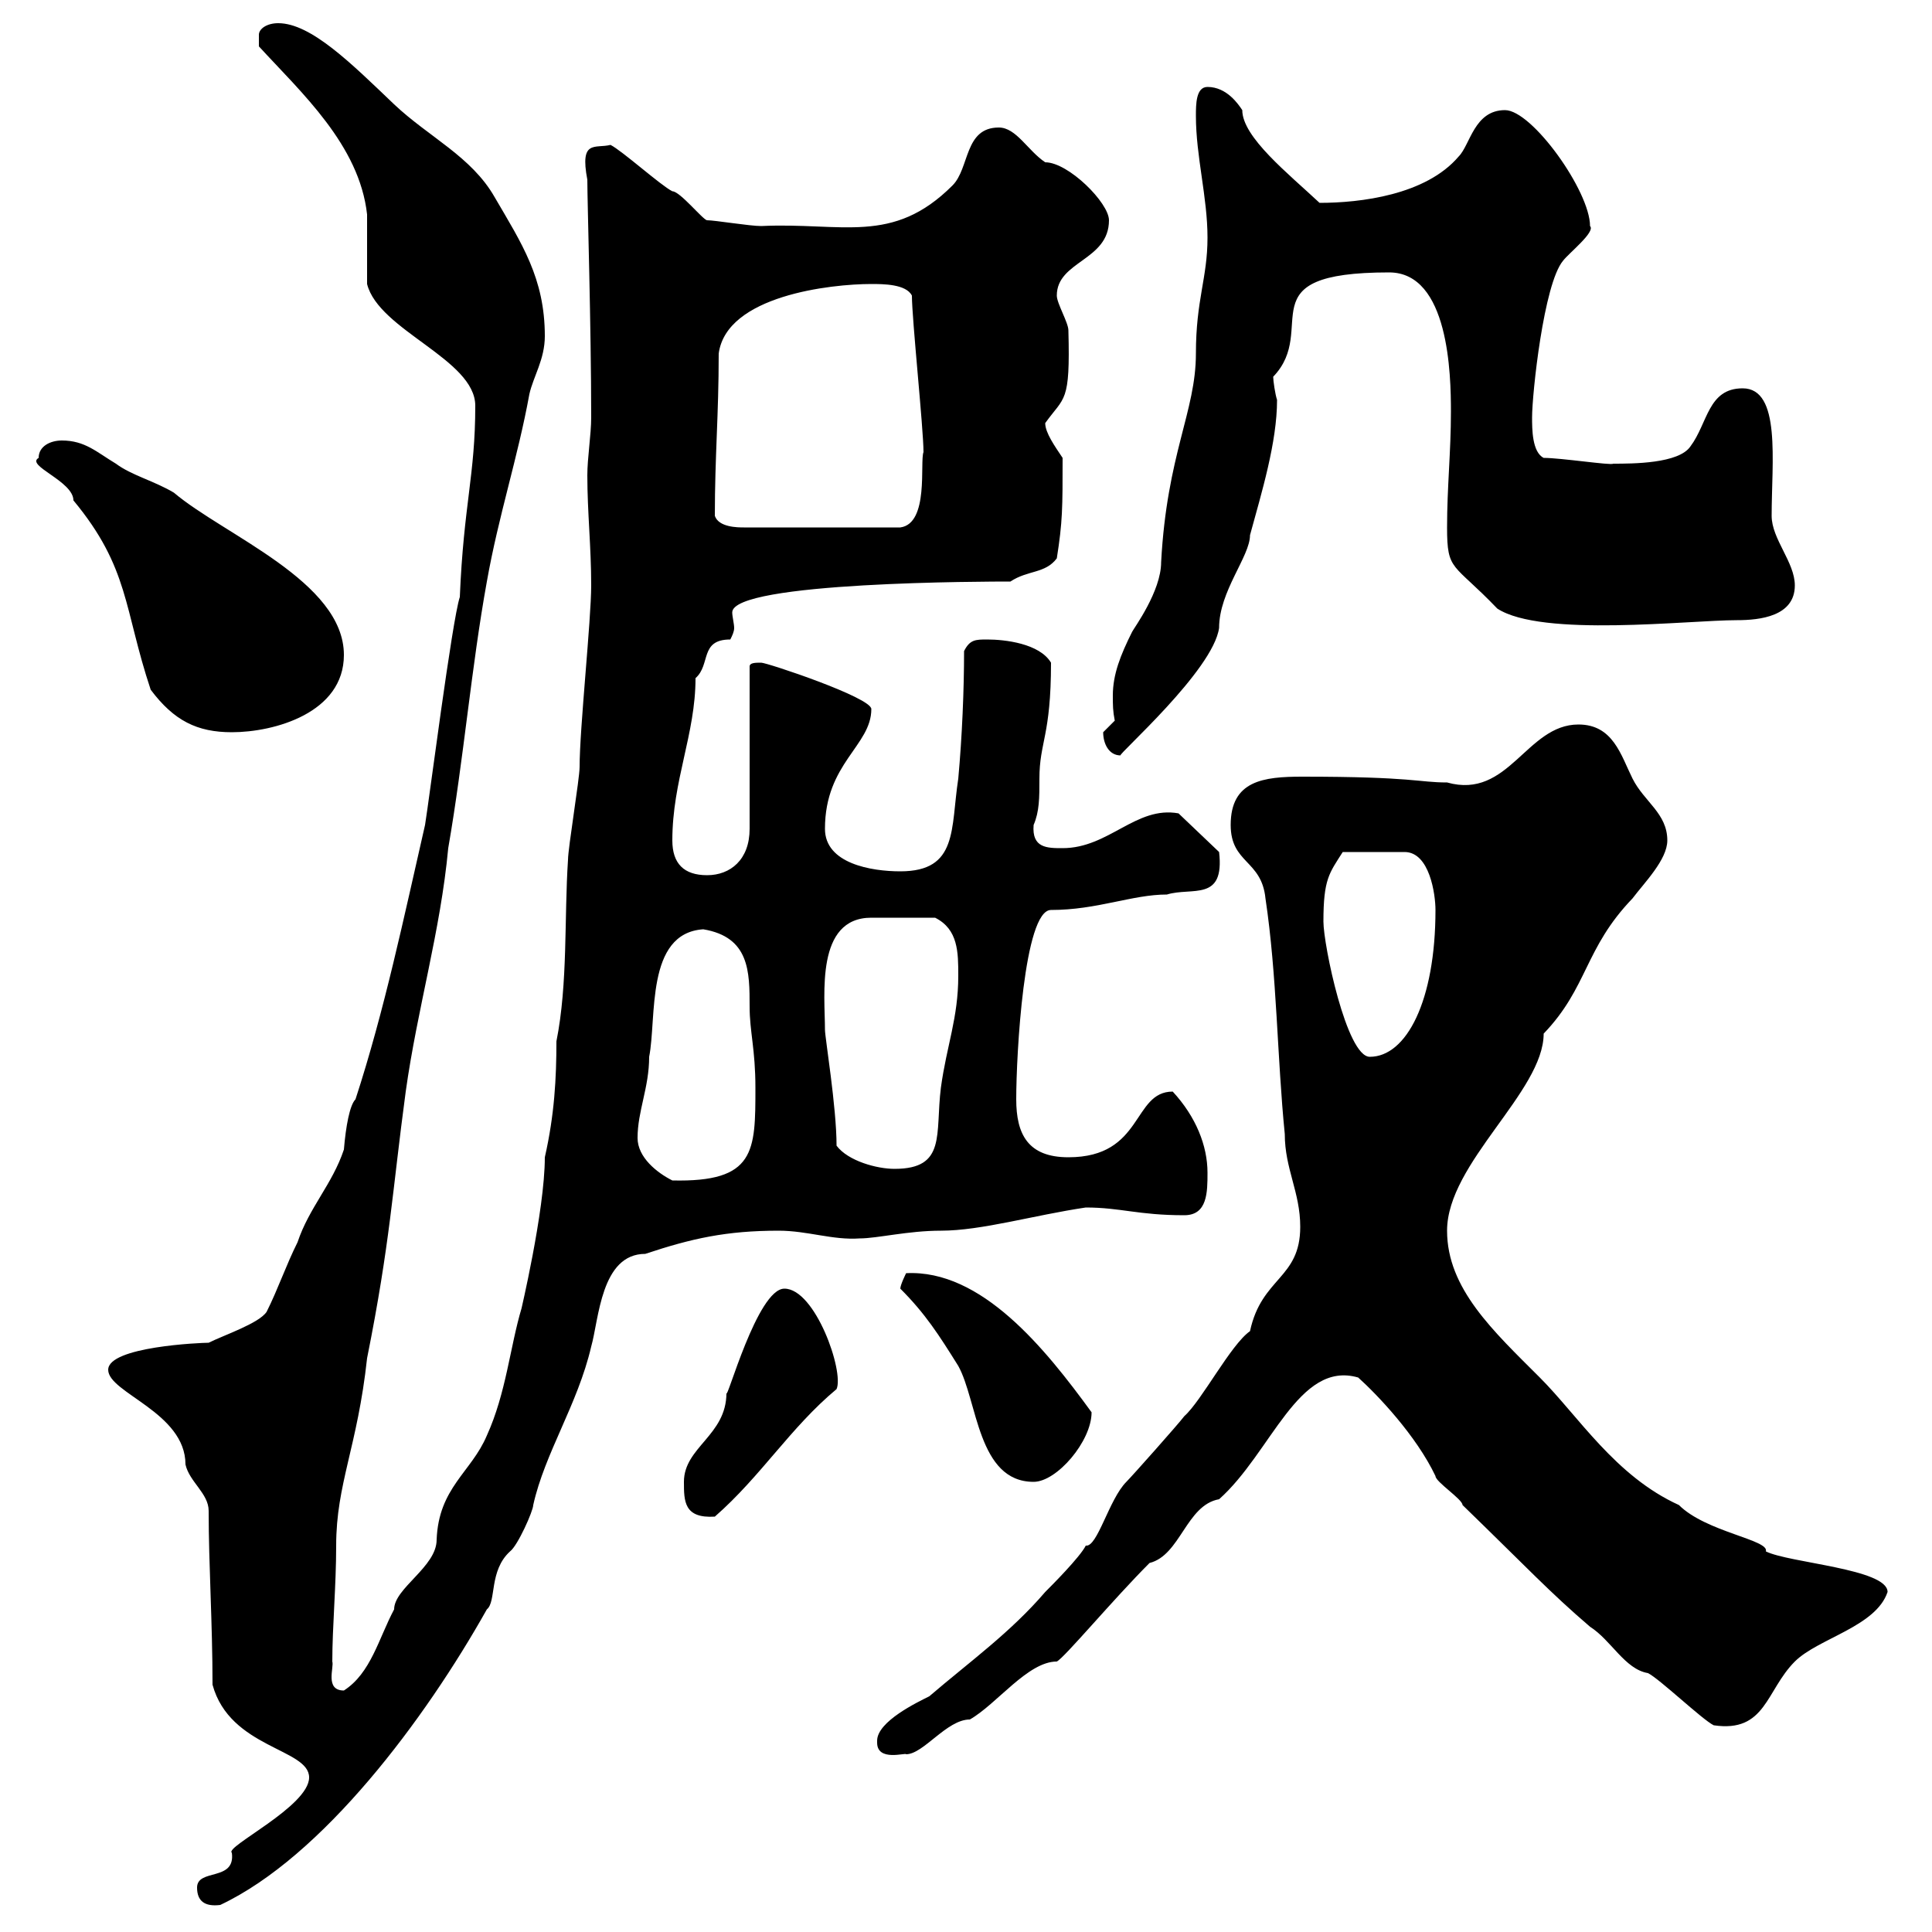 <svg xmlns="http://www.w3.org/2000/svg" xmlns:xlink="http://www.w3.org/1999/xlink" width="300" height="300"><path d="M30.60 293.10C30.60 295.20 31.80 296.10 34.20 295.80C50.10 288.30 66 267 75.60 249.90C77.10 248.70 75.90 243.90 79.20 240.90C80.40 240 82.80 234.60 82.80 233.70C84.60 225.60 89.70 218.10 91.80 209.10C93 204.90 93.30 194.70 100.20 194.70C107.40 192.30 112.80 191.10 120.90 191.10C125.40 191.10 129.30 192.60 133.50 192.30C136.20 192.30 141 191.10 146.10 191.10C152.40 191.10 160.50 188.70 168.60 187.50C174 187.50 176.70 188.70 183.90 188.70C187.50 188.70 187.50 185.10 187.50 182.10C187.50 177.90 185.70 173.40 182.10 169.50C175.80 169.50 177.60 179.70 165.90 179.70C159.60 179.70 157.80 176.10 157.80 170.70C157.80 163.80 159 141.30 163.20 141.30C170.40 141.30 175.80 138.90 181.20 138.90C185.10 137.70 190.20 140.10 189.30 132.30L183 126.30C176.40 125.10 172.20 131.70 165 131.70C162.60 131.70 160.20 131.70 160.50 128.10C161.40 126 161.40 123.90 161.40 120.90C161.40 115.20 163.20 114.30 163.20 102.90C161.40 99.90 156 99.30 153.30 99.30C151.50 99.30 150.60 99.30 149.70 101.10C149.70 107.10 149.40 114.30 148.80 120.90C147.60 128.70 148.80 135.30 139.80 135.30C135.30 135.30 128.10 134.10 128.10 128.70C128.10 118.50 135.30 115.80 135.30 110.10C135.30 108.30 119.10 102.90 118.20 102.90C117.30 102.90 116.40 102.90 116.40 103.50L116.40 128.70C116.40 133.50 113.40 135.90 109.80 135.90C106.20 135.90 104.40 134.10 104.40 130.50C104.40 121.20 108 114 108 105.30C110.40 103.20 108.60 99.30 113.40 99.30C113.70 98.70 114 98.10 114 97.50C114 96.90 113.70 95.70 113.70 95.10C113.70 90.30 153.60 90.30 156.90 90.30C159.60 88.50 162.30 89.10 164.10 86.70C165 81 165 78.90 165 71.10C163.80 69.30 162.30 67.20 162.30 65.70C165.30 61.50 166.20 62.70 165.90 51.30C165.90 50.10 164.10 47.10 164.10 45.90C164.10 40.50 172.20 40.50 172.20 34.20C172.20 31.50 165.90 25.20 162.30 25.20C159.60 23.40 157.80 19.80 155.10 19.80C149.70 19.80 150.60 26.10 147.90 28.80C138.60 38.10 130.80 34.50 118.20 35.10C116.40 35.10 111 34.20 109.80 34.20C109.20 34.20 105.60 29.70 104.40 29.70C102.60 28.80 96.60 23.40 94.80 22.50C92.40 23.10 90 21.60 91.20 27.90C91.20 31.50 91.80 50.70 91.80 64.80C91.80 67.50 91.20 71.10 91.20 73.80C91.20 79.50 91.80 84.90 91.80 90.90C91.80 96.30 90 113.10 90 119.10C90 120.90 88.20 131.70 88.20 133.50C87.60 142.50 88.20 152.70 86.40 161.70C86.40 167.40 86.10 173.10 84.60 179.70C84.60 188.10 80.70 204.30 81 203.10C79.20 209.10 78.60 216.30 75.60 222.90C73.20 228.60 68.10 231 67.80 239.10C67.80 243.30 61.20 246.60 61.20 249.90C58.80 254.40 57.60 259.80 53.40 262.50C50.40 262.50 51.90 258.90 51.60 258C51.60 252.60 52.20 246.30 52.20 240C52.20 230.40 55.50 224.70 57 210.90C60.60 192.90 60.90 185.10 63 169.50C64.80 156.60 68.40 144.60 69.60 131.70C72 117.90 73.20 103.50 75.60 90.30C77.40 80.10 80.40 71.10 82.20 61.20C82.80 58.50 84.60 55.80 84.60 52.20C84.60 43.20 81 37.80 76.80 30.60C73.20 24.30 66.60 21.30 61.20 16.20C54.60 9.90 48.30 3.60 43.20 3.60C41.40 3.60 40.20 4.50 40.20 5.40C40.20 6.30 40.20 7.20 40.20 7.20C46.80 14.40 55.80 22.50 57 33.30C57 35.10 57 42.30 57 44.10C58.80 51.30 73.80 55.80 73.80 63C73.80 73.80 72 78.30 71.40 92.70C70.20 96.30 66.60 124.50 66 128.10C62.70 142.50 59.70 156.90 55.20 170.70C54.30 171.60 53.70 174.90 53.40 178.50C51.60 183.90 48 187.50 46.20 192.90C44.40 196.50 43.20 200.10 41.40 203.70C40.20 205.50 34.80 207.30 32.40 208.50C31.20 208.50 16.80 209.10 16.80 212.70C16.80 216.30 28.80 219.30 28.80 227.40C29.40 230.10 32.40 231.90 32.40 234.60C32.40 243 33 252 33 261.60C35.70 271.50 48 271.50 48 276C48 280.50 34.80 286.80 36 287.70C36.60 292.20 30.60 290.10 30.60 293.10ZM136.20 270.60C136.20 273.60 140.70 272.10 140.70 272.40C143.40 272.40 147 267 150.60 267C154.80 264.60 159.60 258 164.10 258C165.30 257.40 172.80 248.40 178.50 242.70C183.30 241.50 184.20 233.70 189.30 232.80C197.40 225.60 201.60 211.20 210.90 213.90C213.90 216.60 219.90 222.90 222.90 229.20C222.90 230.10 227.10 232.80 227.10 233.70C237.30 243.60 240.60 247.20 246.90 252.60C250.20 254.70 252.30 259.20 255.90 259.80C257.70 260.70 264.30 267 266.10 267.90C274.20 269.10 274.20 262.50 278.70 258C282.30 254.40 291.30 252.60 293.10 247.20C293.10 243.60 277.80 242.70 274.20 240.90C274.80 239.10 264.90 237.90 260.70 233.70C250.80 229.20 245.10 219.90 239.10 213.90C231.90 206.70 224.70 200.10 224.70 191.10C224.70 180.60 239.70 169.50 239.70 160.50C246.60 153.30 246 147.30 253.50 139.50C255.30 137.10 258.90 133.50 258.90 130.50C258.90 126.30 255.30 124.50 253.50 120.90C251.70 117.30 250.50 112.50 245.10 112.50C237 112.50 234.30 124.20 224.70 121.50C220.20 121.50 219.60 120.60 202.20 120.60C196.20 120.60 191.10 121.20 191.10 128.10C191.10 134.10 195.90 133.50 196.50 139.50C198.30 151.50 198.30 164.10 199.50 176.10C199.50 181.50 201.90 185.10 201.90 190.50C201.90 198.60 195.90 198.30 194.10 206.70C191.10 208.80 186.60 217.50 183.90 219.90C183 221.10 175.80 229.20 174.90 230.10C172.20 232.80 170.40 240.30 168.60 240C167.70 241.80 163.20 246.30 162.30 247.20C156.90 253.50 150.60 258 144.30 263.40C142.50 264.30 136.20 267.30 136.20 270.30C136.20 270.30 136.20 270.60 136.20 270.60ZM106.20 230.10C106.20 233.10 106.20 235.80 111 235.50C118.20 229.20 122.70 221.70 129.90 215.70C131.10 213 126.60 200.10 121.80 200.10C117.60 200.10 112.80 217.80 112.80 216.30C112.80 222.90 106.20 224.70 106.20 230.10ZM139.80 200.10C143.70 204 145.80 207.30 148.80 212.10C151.80 217.50 151.80 230.10 160.50 230.10C164.10 230.10 169.50 223.80 169.50 219.30C162.30 209.40 152.40 197.10 140.70 197.70C140.70 197.70 139.80 199.50 139.80 200.10ZM99 176.70C99 172.50 100.80 168.90 100.80 164.10C102 158.10 100.20 144.90 109.20 144.30C116.40 145.50 116.40 150.90 116.40 156.30C116.40 160.20 117.30 162.90 117.30 168.90C117.30 178.80 117.30 183.60 104.40 183.30C102 182.10 99 179.70 99 176.70ZM129.90 177.90C129.90 171.90 128.10 161.10 128.10 159.90C128.10 154.50 126.60 142.50 135.30 142.50C136.80 142.50 141 142.50 145.20 142.50C148.80 144.30 148.80 147.90 148.80 151.50C148.80 158.10 147 162.30 146.10 168.90C145.20 176.10 147 181.50 138.90 181.50C136.20 181.50 131.70 180.30 129.90 177.90ZM205.50 143.10C205.50 136.50 206.40 135.60 208.50 132.30L218.10 132.30C222 132.30 222.90 138.90 222.90 141.30C222.90 155.40 218.40 164.10 212.70 164.10C209.10 164.10 205.50 146.70 205.50 143.10ZM171.30 113.70C171.30 115.50 172.20 117.30 174 117.30C173.40 117.30 188.40 104.10 189.30 97.50C189.30 91.80 194.10 86.40 194.10 83.10C195.90 76.50 198.30 68.70 198.30 62.10C198 61.20 197.70 59.10 197.70 58.50C204.90 51 193.20 42.30 215.70 42.30C225 42.30 225.30 58.20 225.30 63.90C225.30 70.20 224.70 75.60 224.70 81.90C224.70 88.80 225.60 87.30 232.50 94.50C239.40 99 262.20 96.30 269.70 96.30C273.30 96.30 278.70 95.70 278.70 90.90C278.70 87.30 275.10 83.70 275.10 80.10C275.10 71.70 276.60 60.30 270.60 60.30C265.20 60.30 265.20 65.70 262.50 69.30C260.70 72 253.50 72 250.50 72C250.20 72.30 242.40 71.10 239.70 71.10C237.90 70.20 237.90 66.60 237.90 64.80C237.90 61.20 239.70 44.10 242.70 40.50C243.60 39.30 247.80 36 246.90 35.10C246.90 29.70 237.90 17.10 233.70 17.10C228.90 17.10 228.30 22.50 226.50 24.30C221.40 30.30 211.20 31.50 204.90 31.50C200.10 27 192.90 21.30 192.90 17.10C192.30 16.20 190.50 13.50 187.50 13.50C185.70 13.50 185.70 16.20 185.70 18C185.70 24.30 187.50 30.60 187.50 36.90C187.50 43.20 185.70 46.50 185.70 54.90C185.70 63.90 181.20 70.50 180.30 87.30C180.30 91.80 176.10 97.50 175.80 98.10C174 101.70 172.80 104.70 172.80 108C172.80 109.50 172.80 110.40 173.10 111.90C173.10 111.90 171.30 113.70 171.30 113.70ZM6 71.10C3.90 72.30 11.40 74.70 11.40 77.70C20.10 88.20 19.20 94.50 23.40 107.10C27 111.90 30.60 113.70 36 113.70C42.60 113.70 53.40 110.70 53.40 101.70C53.40 90.30 34.80 83.10 27 76.50C24 74.70 20.40 73.80 18 72C15 70.20 13.20 68.40 9.60 68.40C7.80 68.40 6 69.30 6 71.10ZM111 80.10C111 70.80 111.60 64.50 111.60 54.90C112.80 45.90 129 44.10 135.30 44.10C137.10 44.10 140.70 44.10 141.60 45.90C141.60 49.50 143.40 66.60 143.40 70.20C142.80 71.70 144.30 81.30 139.80 81.90L115.50 81.90C114.60 81.90 111.60 81.90 111 80.10Z"/></svg>